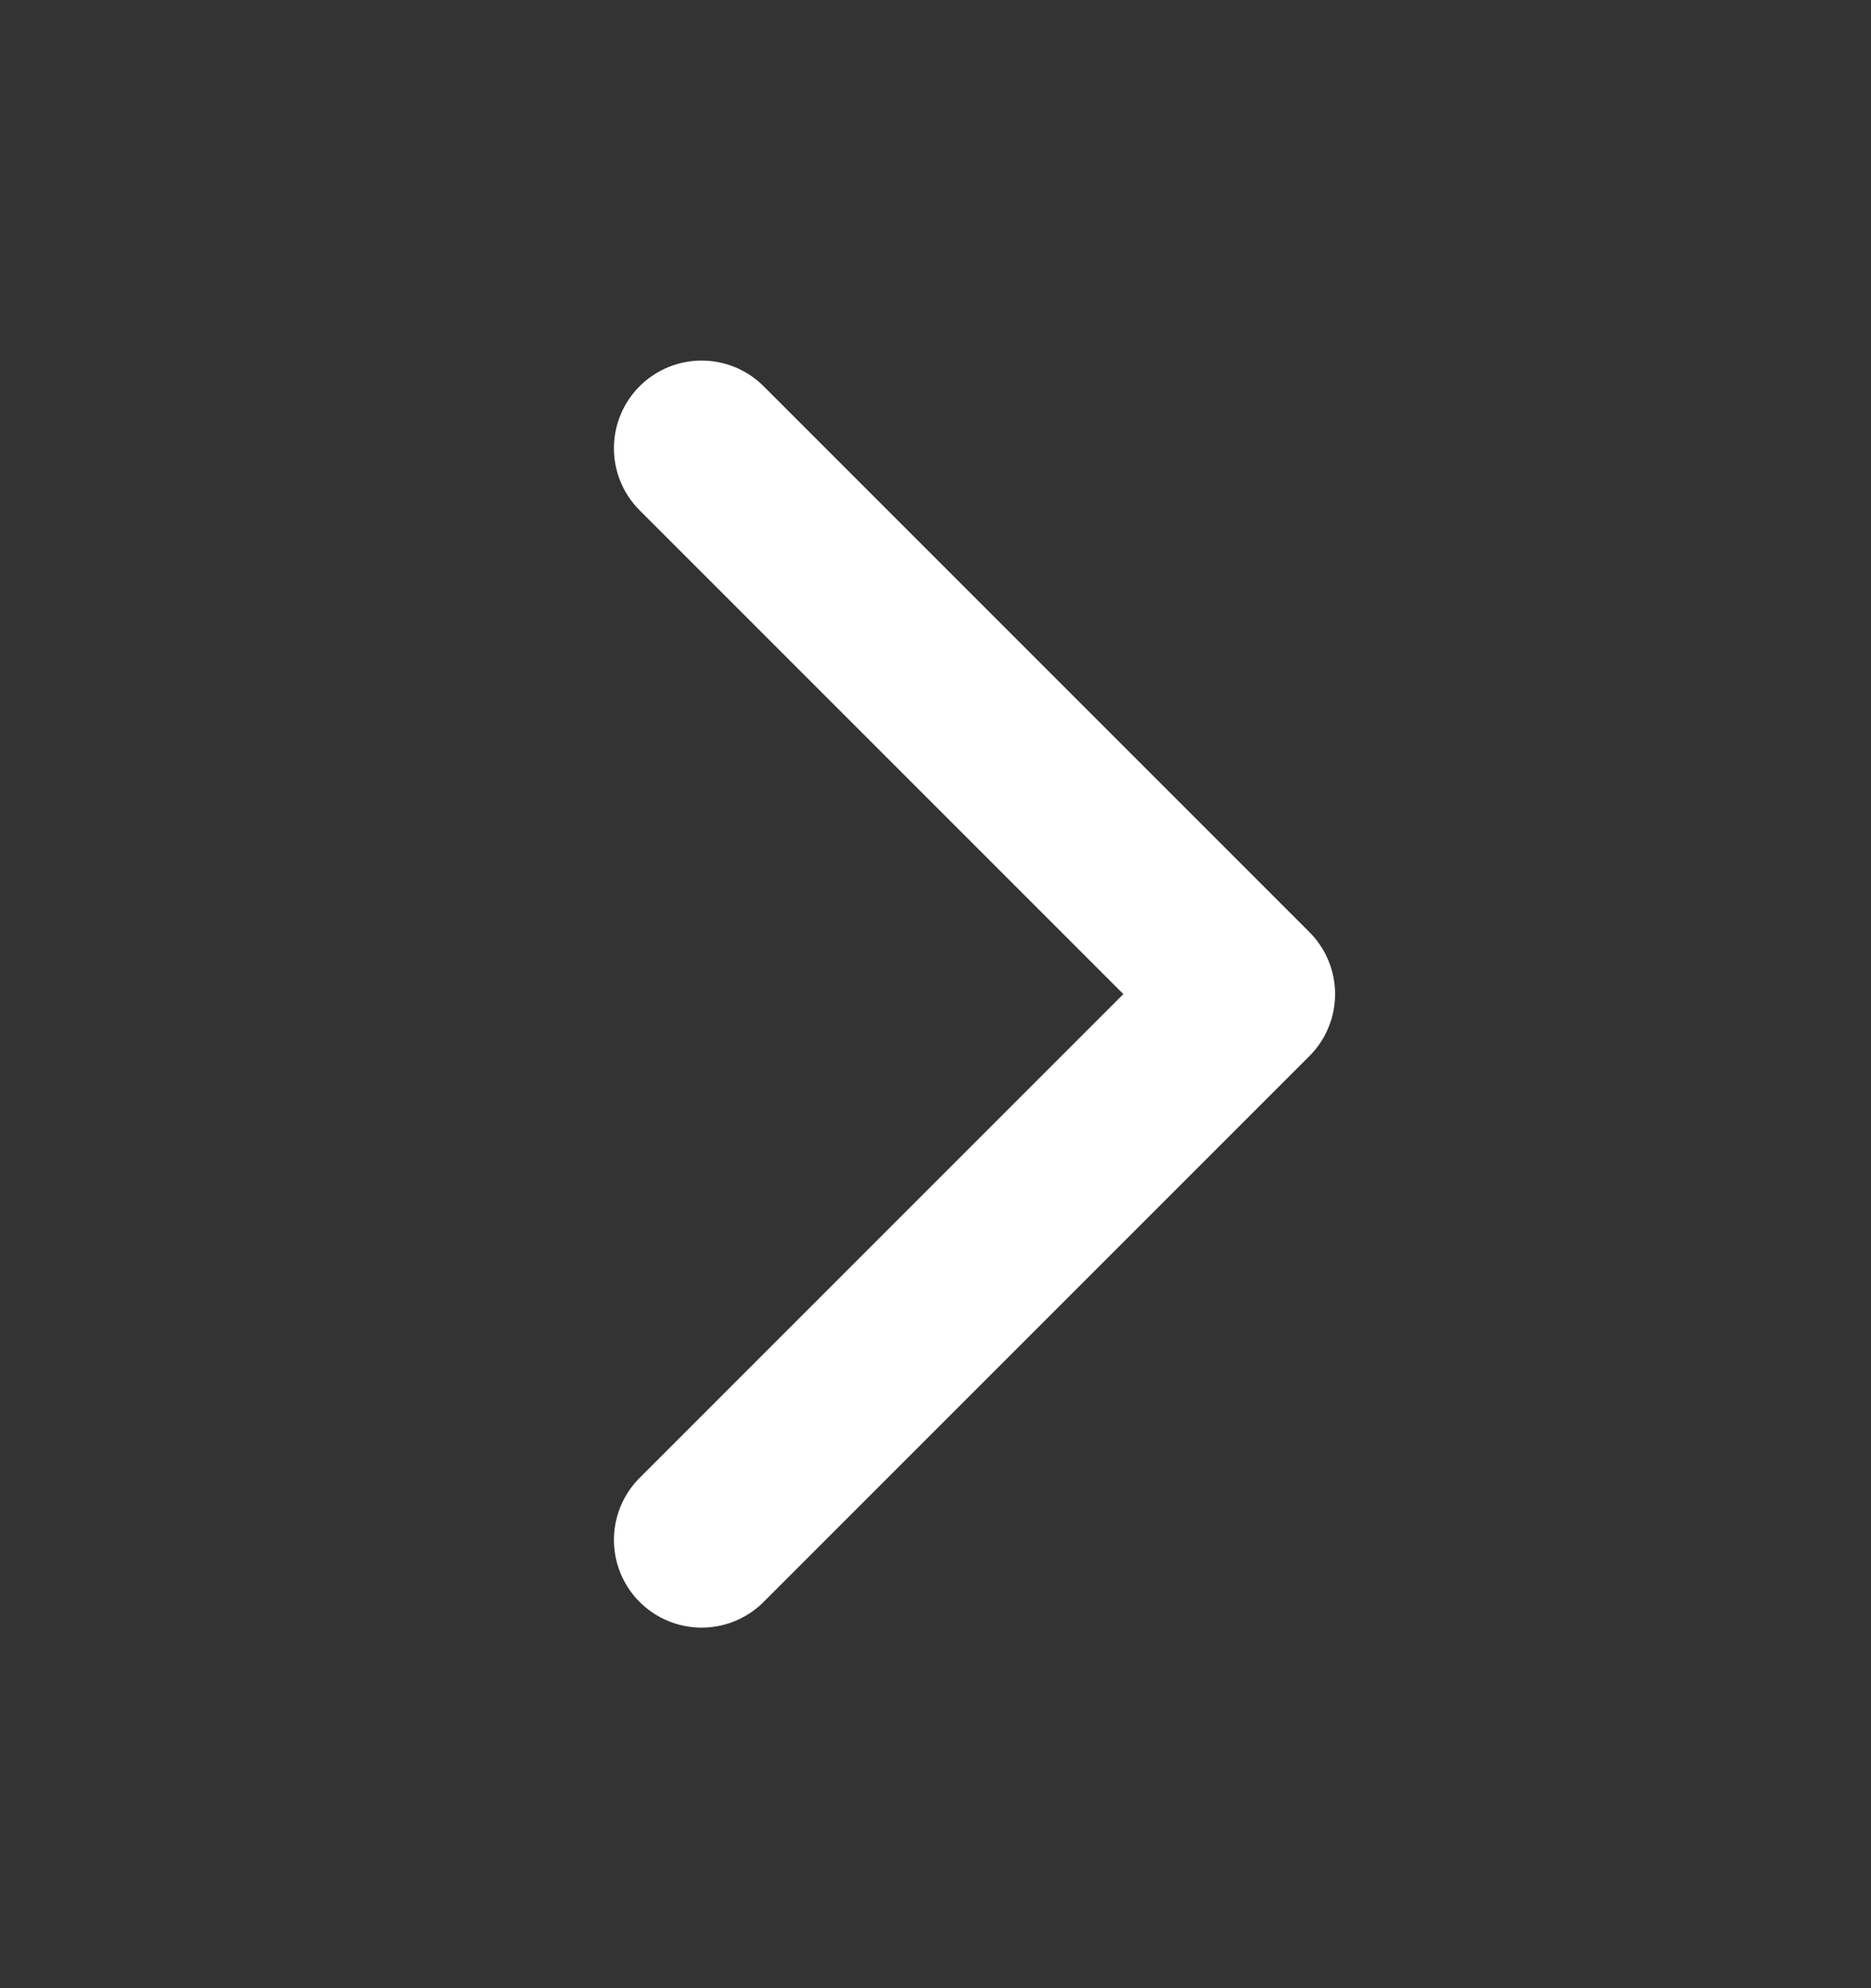 <svg width="16" height="17" viewBox="0 0 16 17" fill="none" xmlns="http://www.w3.org/2000/svg">
<rect x="0" y="0" width="16" height="17" fill="#333333" stroke="none"/>
<path d="M6 3.833L10.667 8.5L6 13.167" stroke="white" stroke-width="1.5" stroke-linecap="round" stroke-linejoin="round"/>
</svg>

